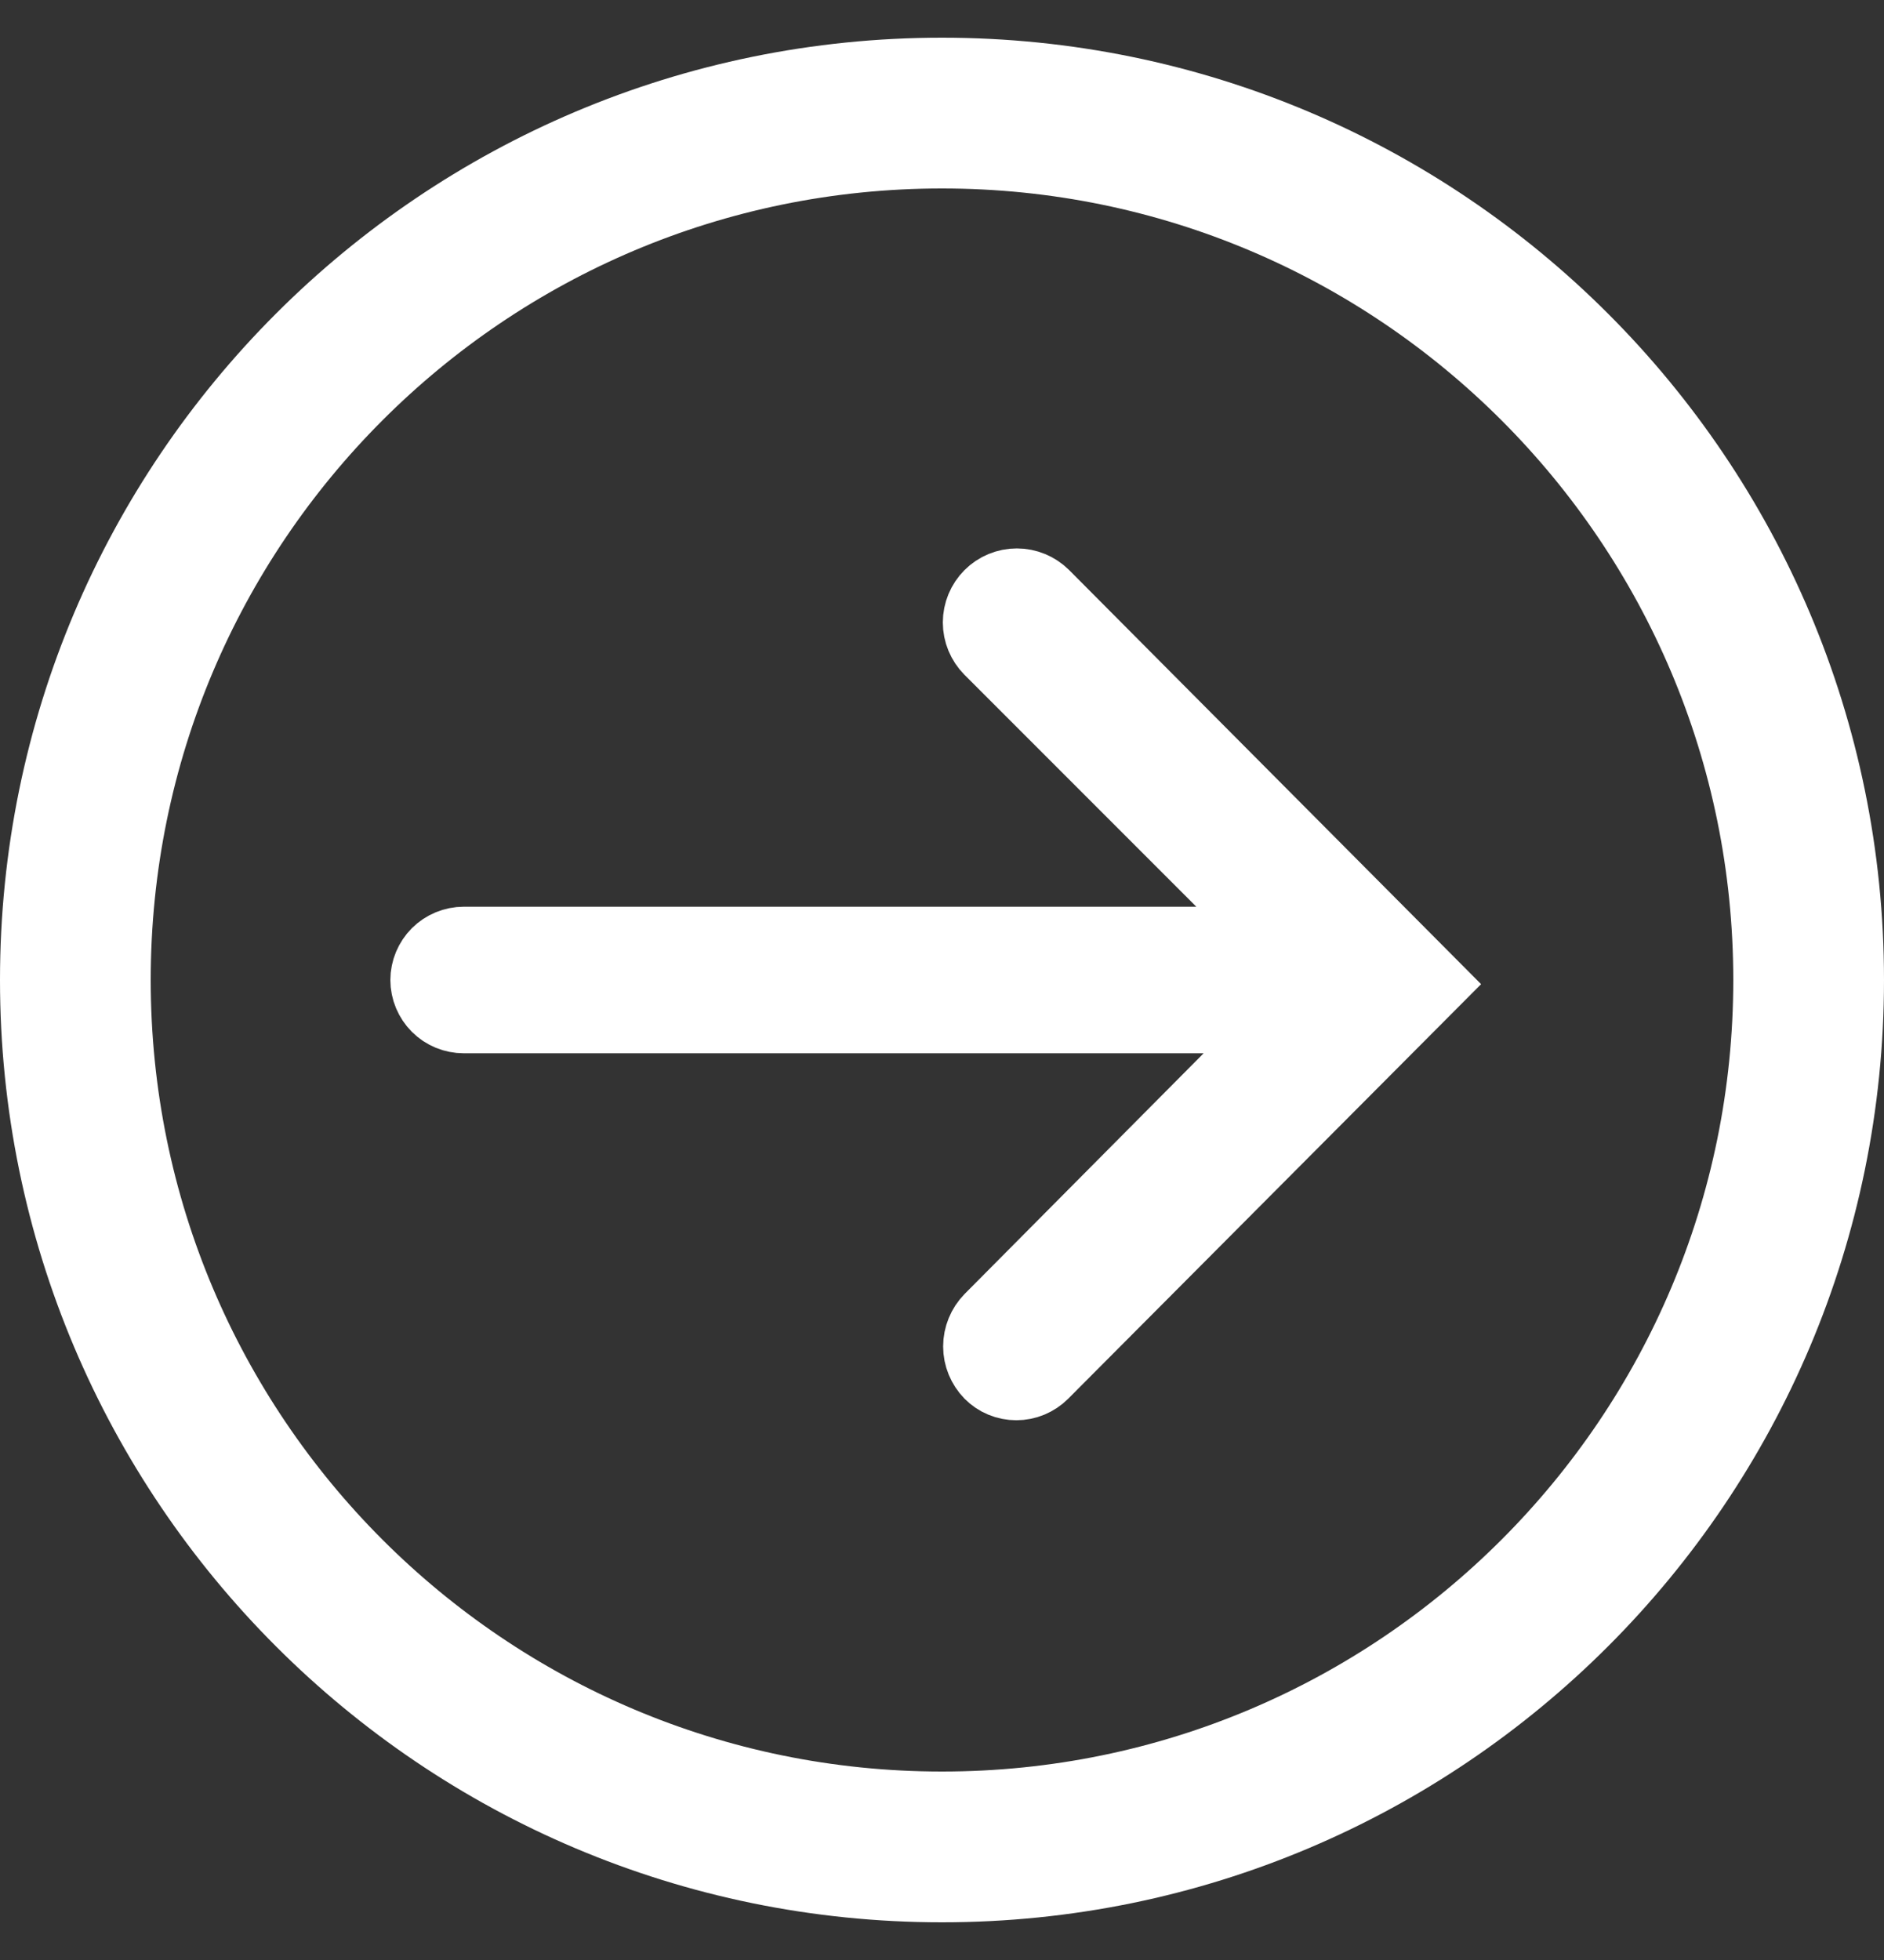 <svg width="25" height="26" viewBox="0 0 25 26" fill="none" xmlns="http://www.w3.org/2000/svg">
<rect x="0" y="0" width="25" height="26" fill="#333333" stroke="none"/>
<g clip-path="url(#clip0_601_44)">
<path d="M18.948 13.055L13.82 18.202C13.776 18.246 13.724 18.28 13.667 18.304C13.609 18.328 13.548 18.34 13.486 18.34C13.424 18.34 13.363 18.328 13.305 18.304C13.249 18.281 13.198 18.246 13.155 18.203C13.066 18.111 13.015 17.989 13.015 17.861C13.015 17.733 13.066 17.608 13.156 17.516L16.327 14.324L17.174 13.472H6.153C6.028 13.472 5.908 13.423 5.819 13.334C5.731 13.246 5.68 13.125 5.68 13C5.68 12.875 5.731 12.755 5.819 12.666C5.908 12.578 6.028 12.528 6.153 12.528H17.082L13.152 8.598C13.062 8.507 13.011 8.385 13.011 8.257C13.011 8.129 13.062 8.007 13.152 7.916C13.242 7.826 13.365 7.775 13.493 7.775C13.62 7.775 13.742 7.825 13.833 7.915L18.948 13.055Z" stroke="white"/>
<path d="M24 13C24 19.351 18.851 24.5 12.5 24.5C6.149 24.5 1 19.351 1 13C1 6.649 6.149 1.5 12.5 1.5C18.851 1.5 24 6.649 24 13Z" stroke="white" stroke-width="2"/>
</g>
<defs>
<clipPath id="clip0_601_44">
<rect width="25" height="25" fill="white" transform="matrix(0 1 -1 0 25 0.5)"/>
</clipPath>
</defs>
</svg>
